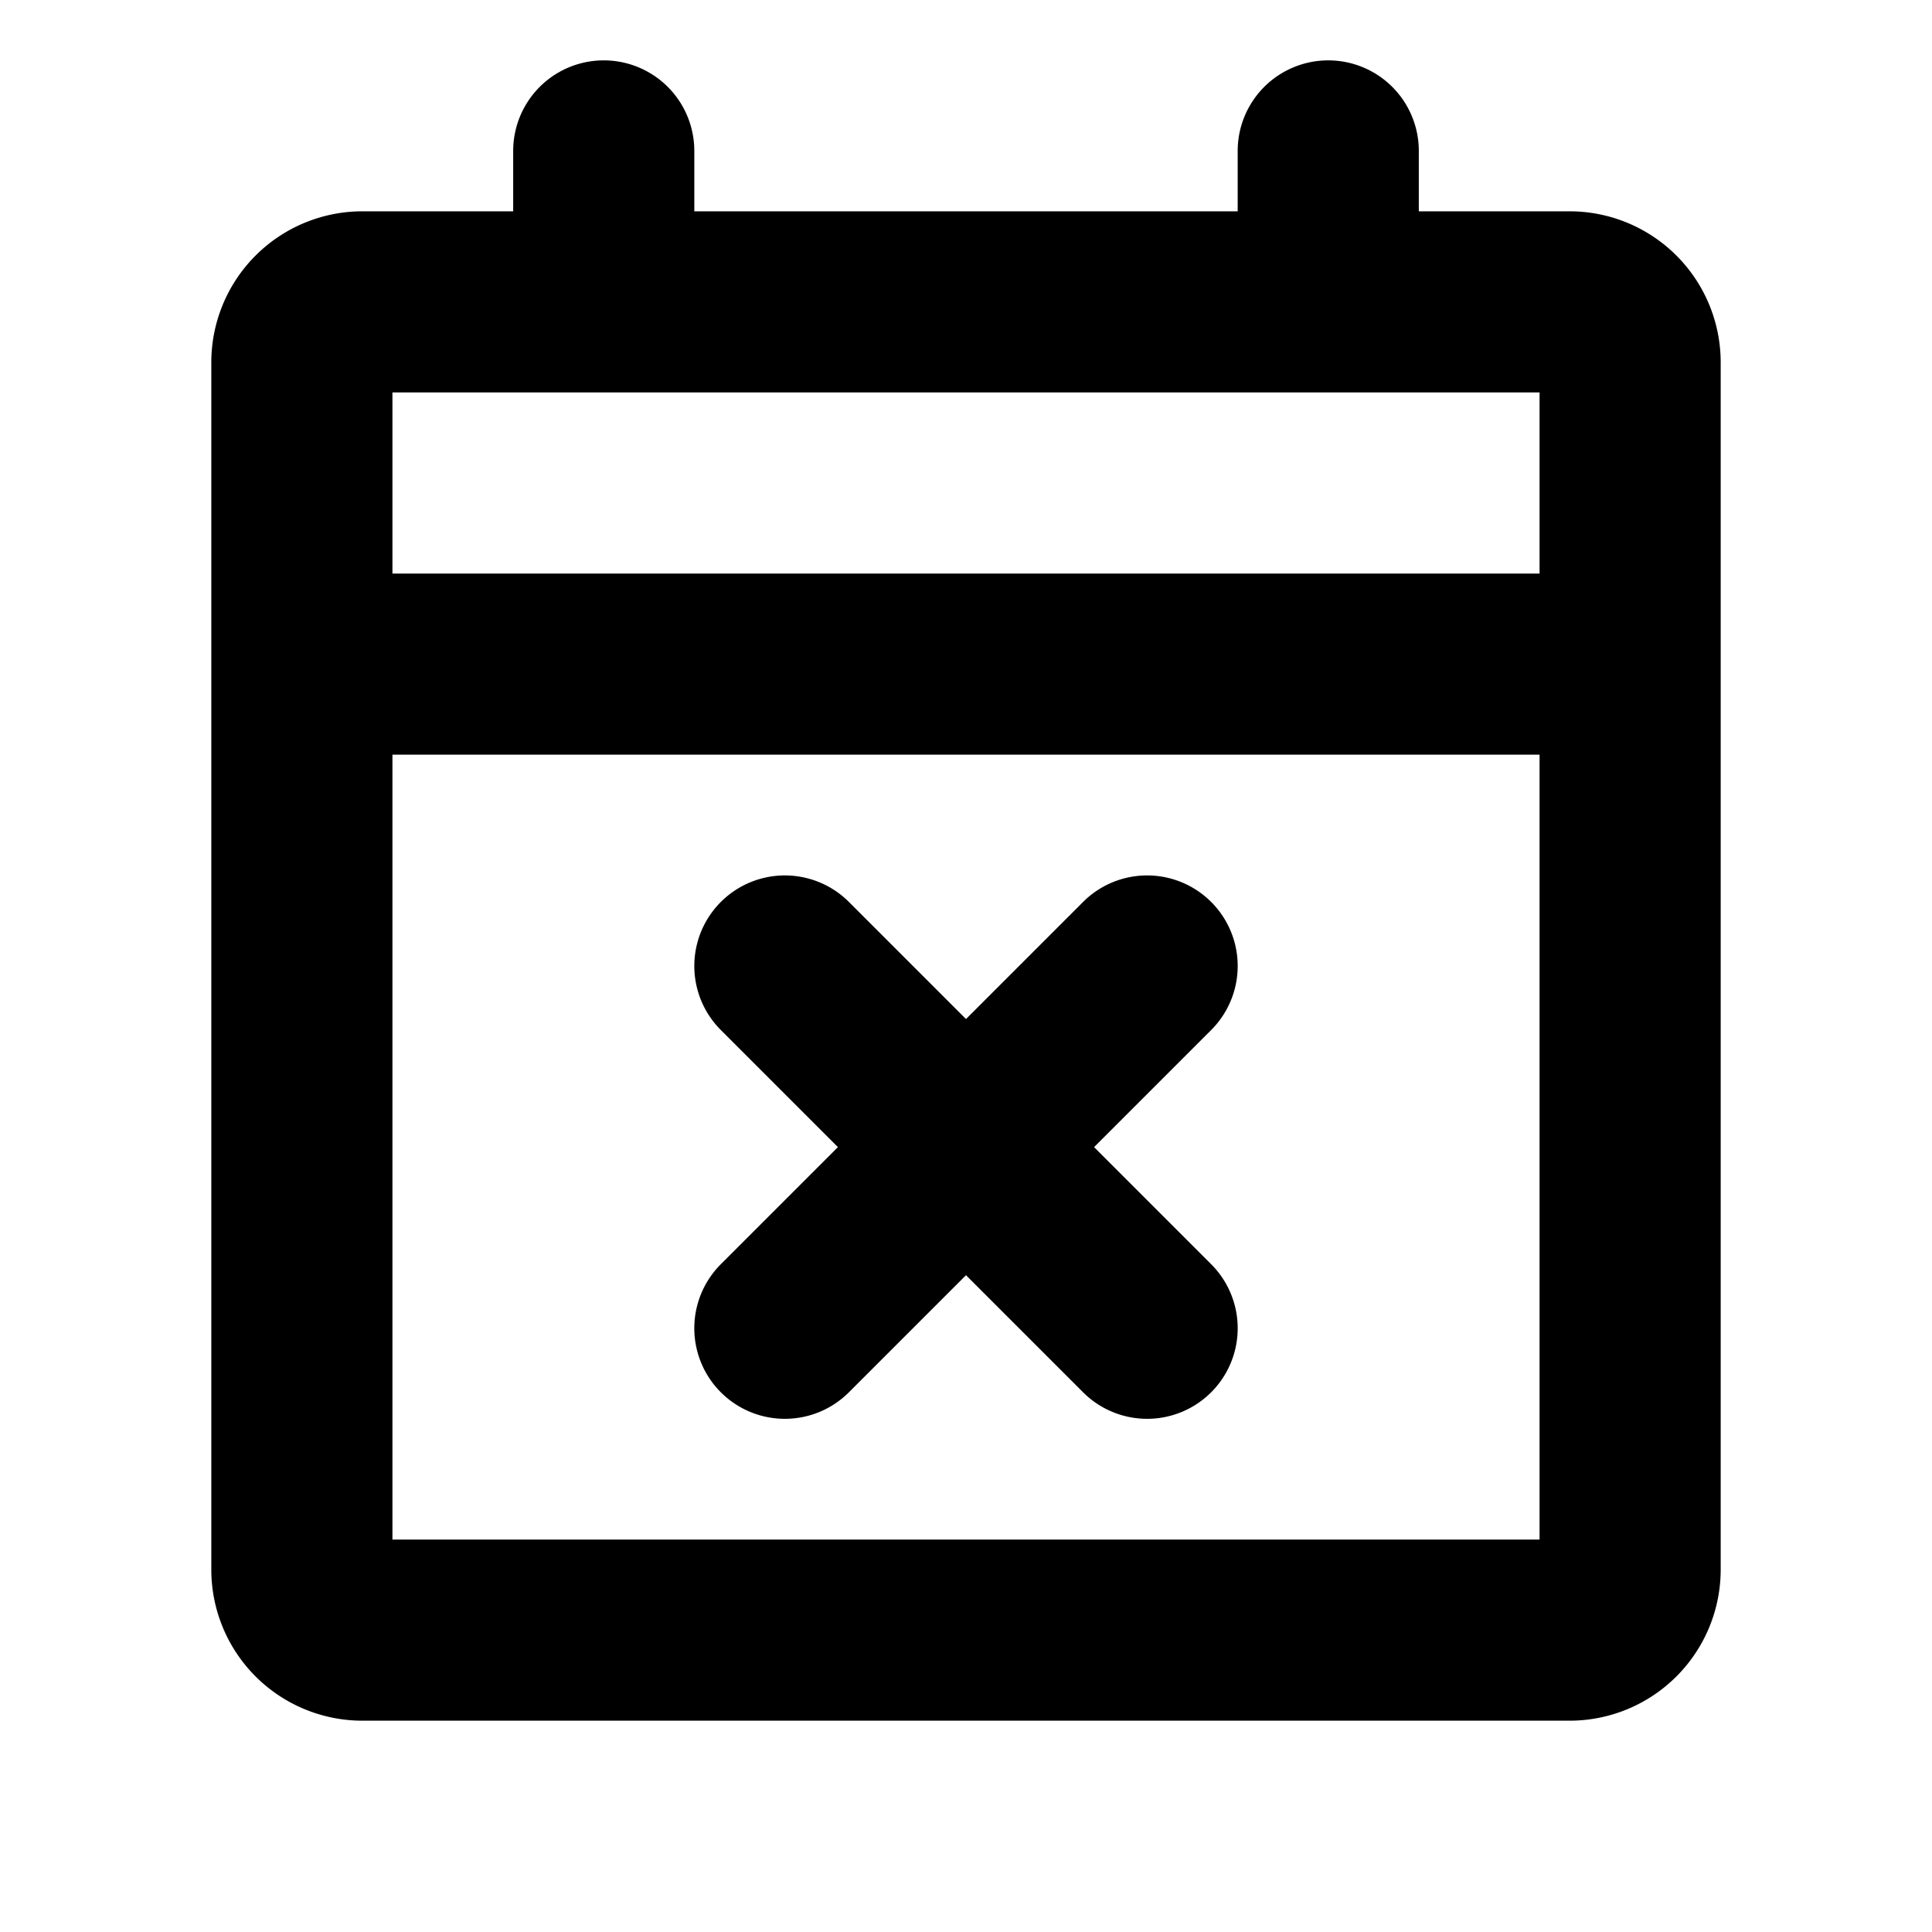 <?xml version="1.0" encoding="utf-8"?><!-- Uploaded to: SVG Repo, www.svgrepo.com, Generator: SVG Repo Mixer Tools -->
<svg fill="#000000" width="800px" height="800px" viewBox="0 0 256 256" id="Flat" xmlns="http://www.w3.org/2000/svg">
  <path d="M160.485,136.485,144.971,152l15.515,15.515a12,12,0,0,1-16.971,16.971L128,168.971l-15.515,15.515a12,12,0,0,1-16.971-16.971L111.029,152,95.515,136.485a12,12,0,1,1,16.971-16.971L128,135.029l15.515-15.515a12,12,0,1,1,16.971,16.971ZM228,48V208a20.022,20.022,0,0,1-20,20H48a20.022,20.022,0,0,1-20-20V48A20.022,20.022,0,0,1,48,28H68V20a12,12,0,0,1,24,0v8h72V20a12,12,0,0,1,24,0v8h20A20.022,20.022,0,0,1,228,48ZM52,52V76H204V52ZM204,204V100H52V204Z"/>
</svg>